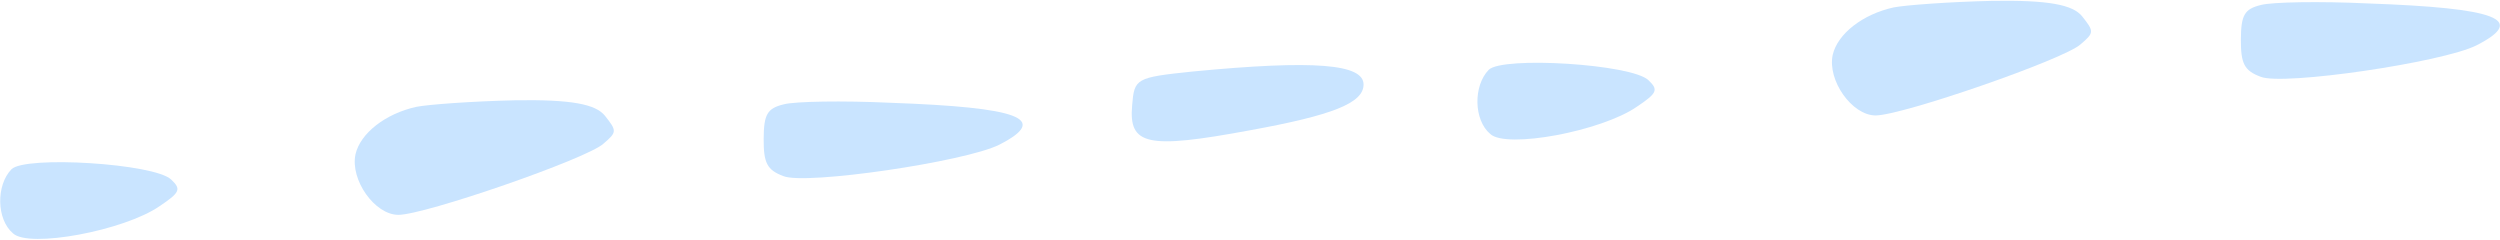 <?xml version="1.0" encoding="UTF-8"?> <svg xmlns="http://www.w3.org/2000/svg" width="167" height="16" viewBox="0 0 167 16" fill="none"><path d="M79.663 4.778C75.867 5.173 75.775 5.241 75.628 7.025C75.386 9.701 76.618 9.98 83.482 8.706C89.018 7.7 91.079 6.886 91.086 5.65C91.093 4.278 87.849 3.989 79.663 4.778Z" fill="#C9E4FF"></path><path d="M52.356 6.969C51.253 7.235 51.022 7.639 51.013 9.26C51.004 10.88 51.231 11.354 52.331 11.764C53.796 12.378 64.499 10.803 66.754 9.665C70.16 7.924 68.099 7.172 59.471 6.865C56.305 6.716 53.092 6.77 52.356 6.969Z" fill="#C9E4FF"></path><path d="M27.814 7.136C25.742 7.593 24.07 8.906 23.748 10.302C23.379 12.009 25.031 14.346 26.606 14.352C28.361 14.36 39.226 10.602 40.311 9.597C41.215 8.824 41.216 8.747 40.411 7.734C39.785 6.955 38.167 6.637 34.387 6.699C31.506 6.764 28.58 6.984 27.814 7.136Z" fill="#C9E4FF"></path><path d="M0.766 11.307C-0.269 12.373 -0.238 14.658 0.871 15.59C1.937 16.594 8.288 15.408 10.654 13.776C12.031 12.854 12.118 12.64 11.435 11.995C10.327 10.919 1.671 10.383 0.766 11.307Z" fill="#C9E4FF"></path><path d="M151.034 0.332C149.931 0.598 149.7 1.002 149.691 2.623C149.683 4.244 149.91 4.717 151.009 5.127C152.475 5.742 163.177 4.167 165.433 3.028C168.838 1.287 166.777 0.535 158.149 0.228C154.983 0.079 151.77 0.133 151.034 0.332Z" fill="#C9E4FF"></path><path d="M126.493 0.496C124.42 0.952 122.748 2.265 122.426 3.662C122.057 5.368 123.71 7.705 125.284 7.712C127.039 7.719 137.904 3.961 138.989 2.956C139.893 2.184 139.894 2.106 139.089 1.093C138.463 0.314 136.845 -0.003 133.065 0.058C130.185 0.123 127.258 0.344 126.493 0.496Z" fill="#C9E4FF"></path><path d="M99.444 4.666C98.409 5.733 98.44 8.017 99.549 8.95C100.616 9.954 106.966 8.768 109.332 7.136C110.709 6.214 110.796 6 110.113 5.355C109.005 4.279 100.349 3.742 99.444 4.666Z" fill="#C9E4FF"></path></svg> 